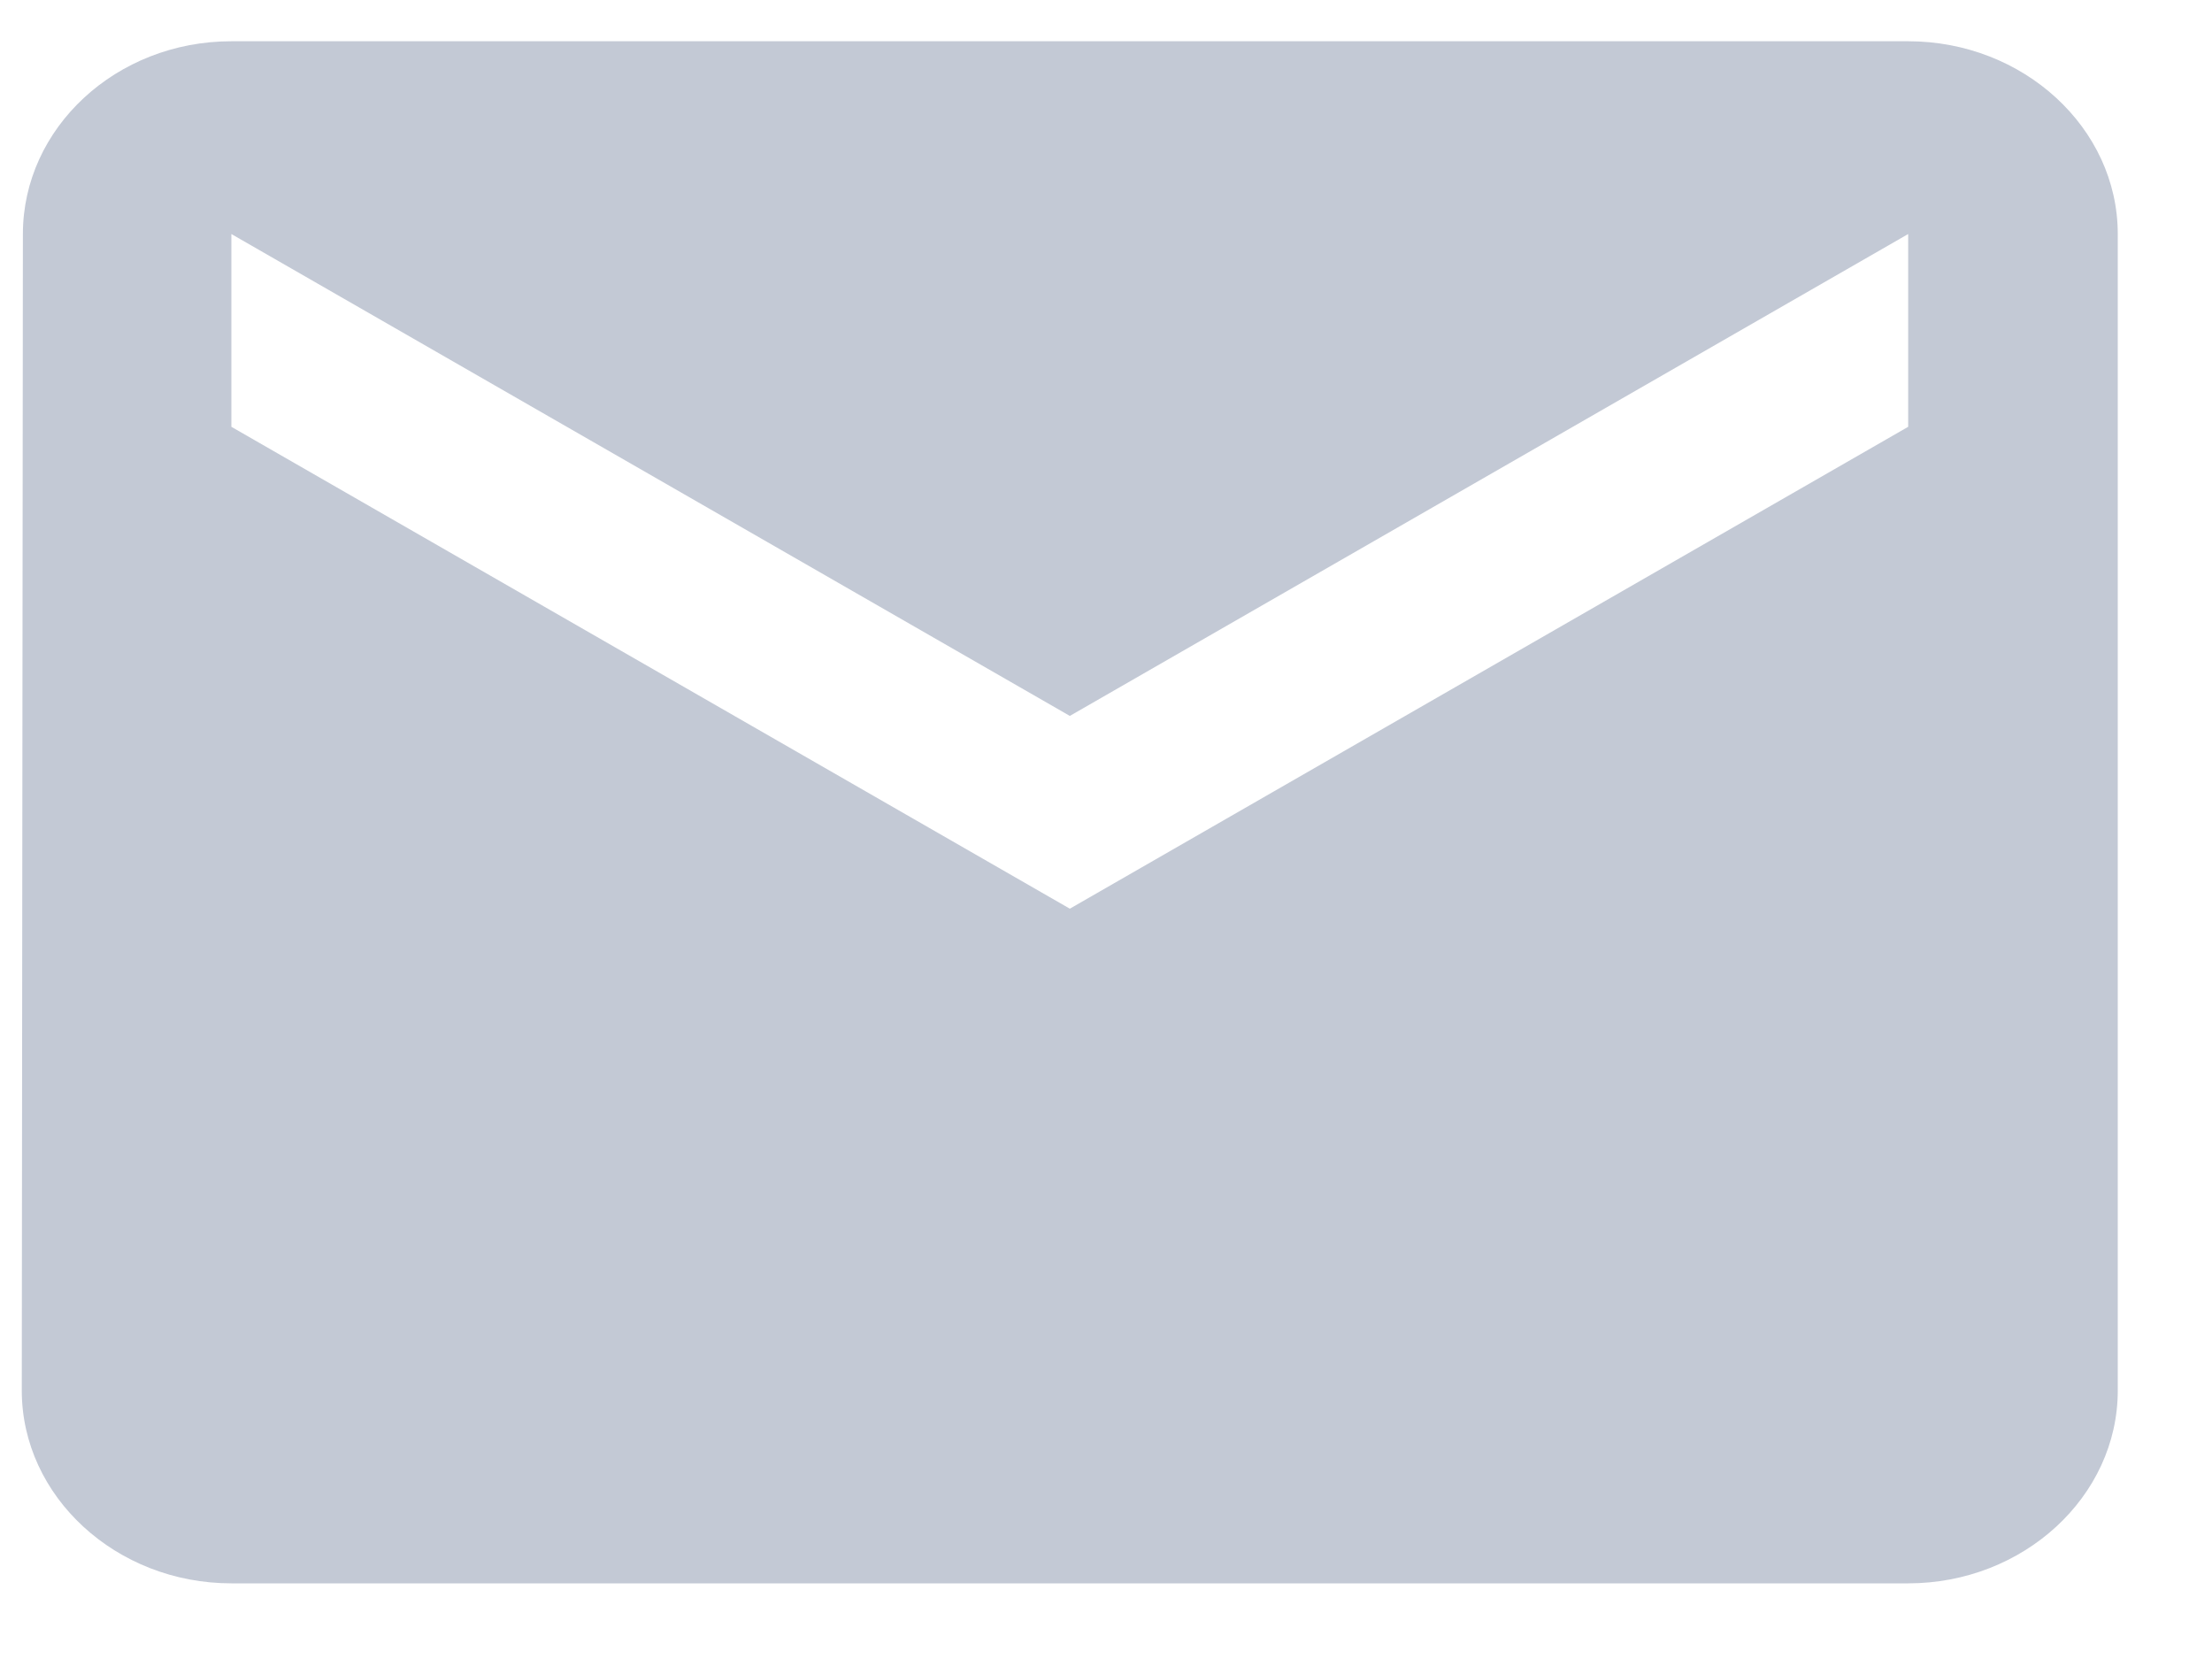 <svg width="20" height="15" viewBox="0 0 20 15" fill="none" xmlns="http://www.w3.org/2000/svg">
<path d="M17.253 0.373H2.092C1.05 0.373 0.207 1.157 0.207 2.116L0.197 12.573C0.197 13.531 1.05 14.316 2.092 14.316H17.253C18.295 14.316 19.148 13.531 19.148 12.573V2.116C19.148 1.157 18.295 0.373 17.253 0.373ZM17.253 3.859L9.673 8.216L2.092 3.859V2.116L9.673 6.473L17.253 2.116V3.859Z" fill="#C3C9D5"/>
</svg>
